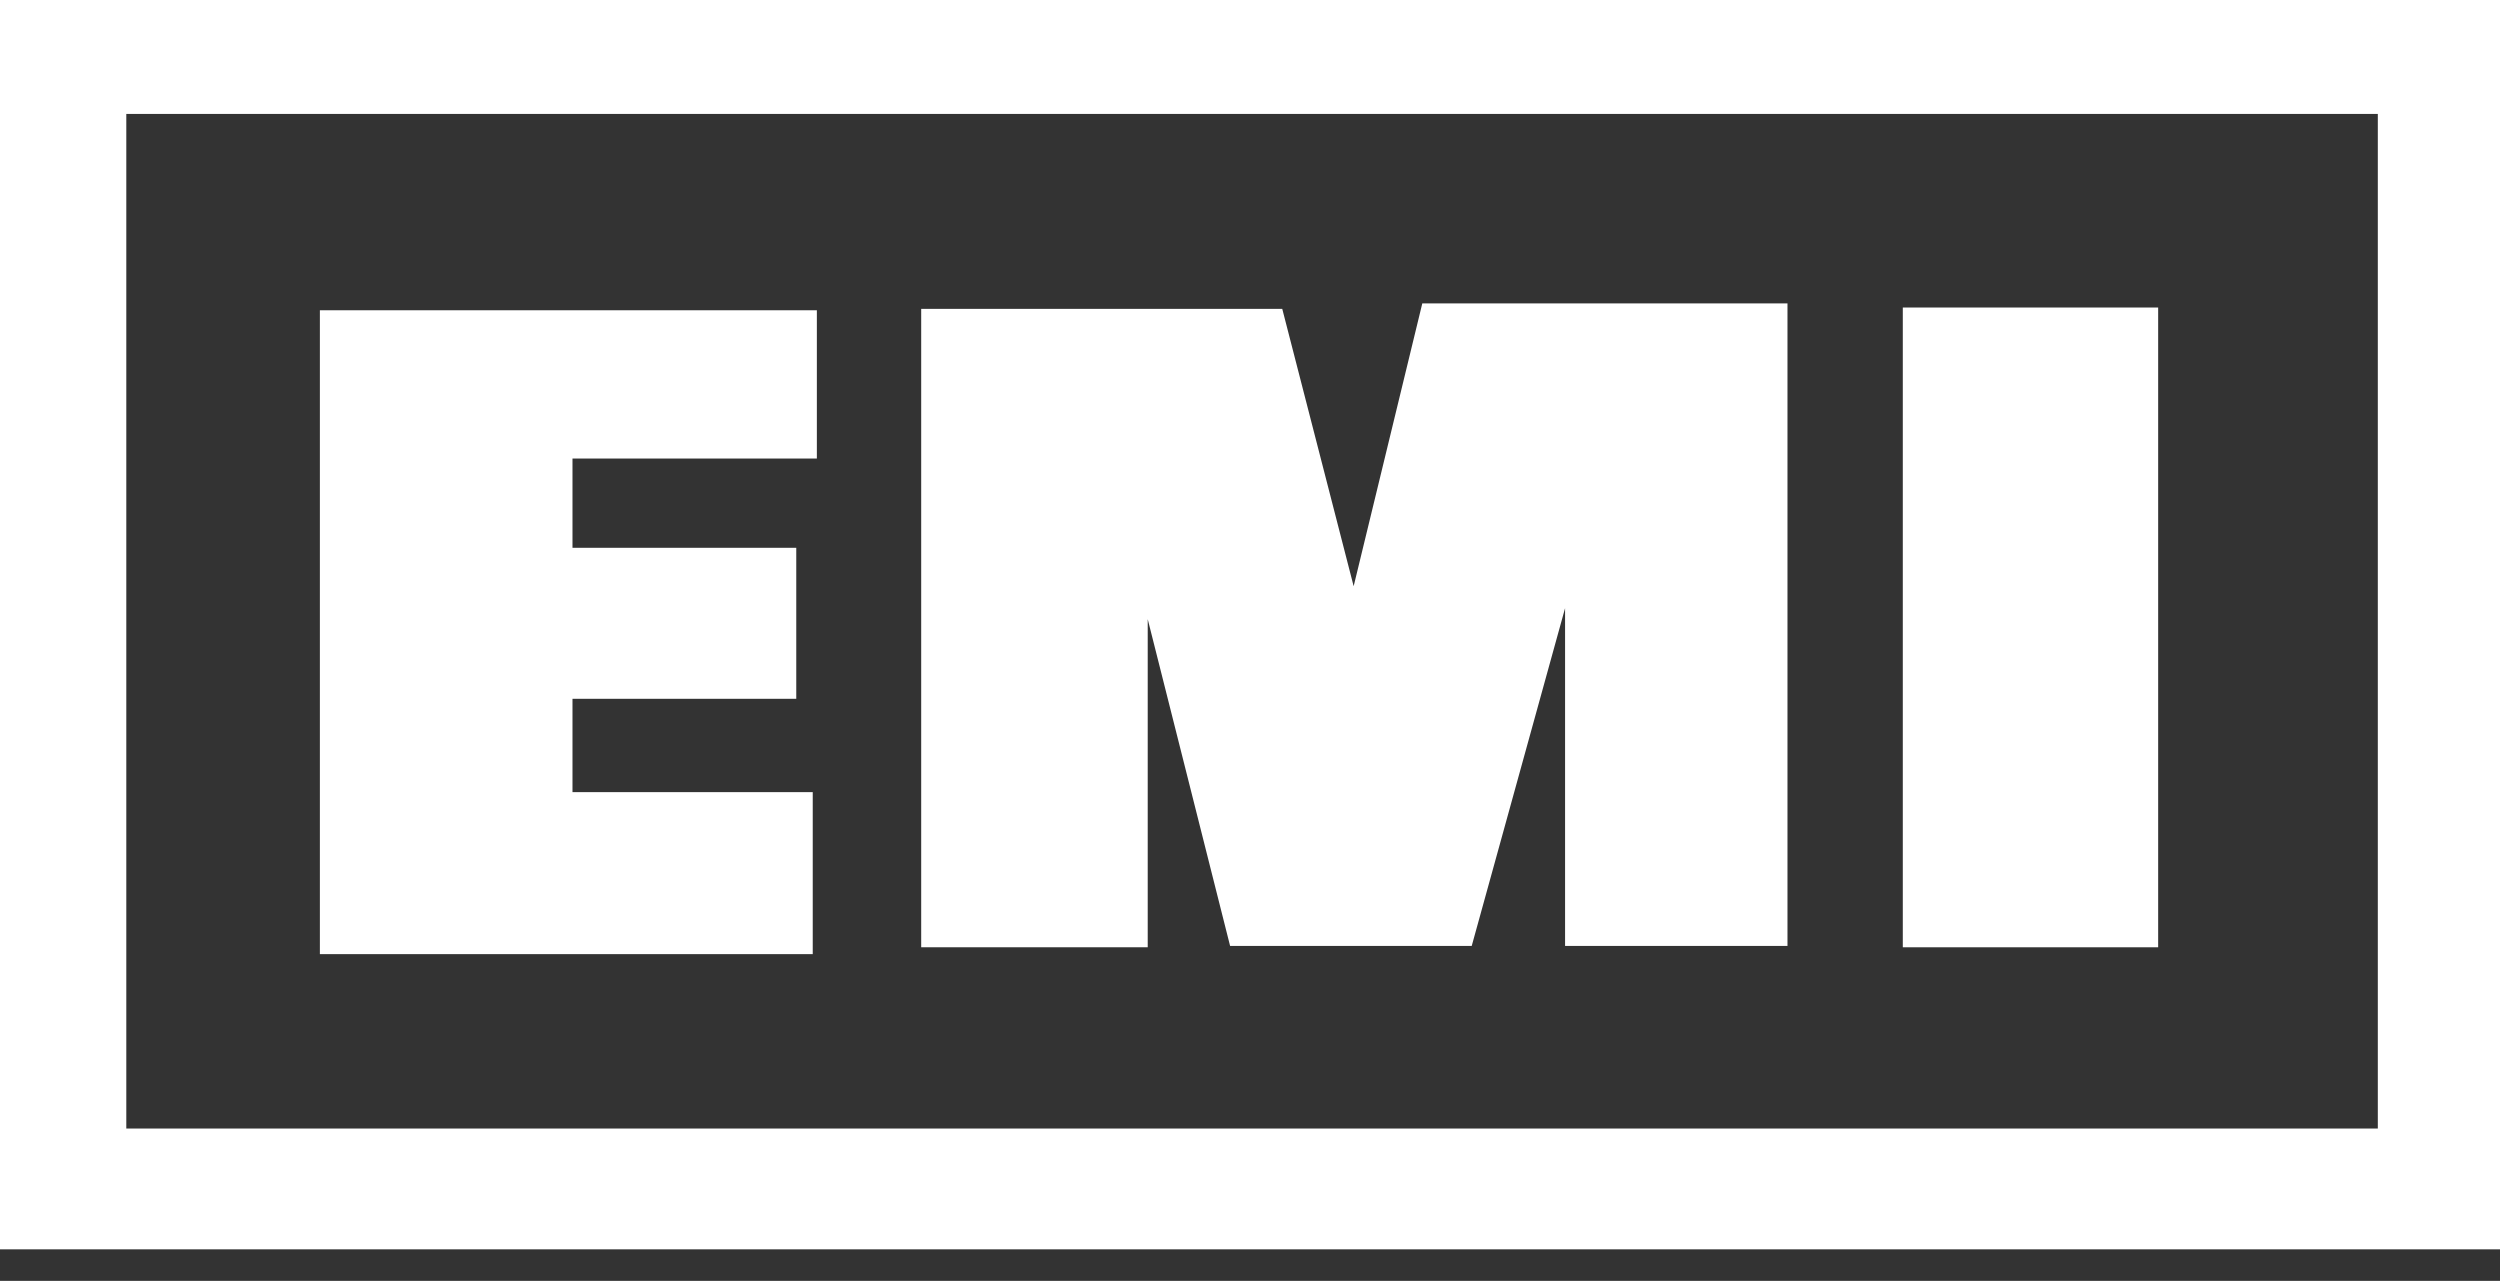 <?xml version="1.0" encoding="utf-8"?>
<!-- Generator: Adobe Illustrator 27.8.1, SVG Export Plug-In . SVG Version: 6.00 Build 0)  -->
<svg version="1.1" id="Layer_1" xmlns="http://www.w3.org/2000/svg" xmlns:xlink="http://www.w3.org/1999/xlink" x="0px" y="0px"
	 viewBox="0 0 182.1 93.3" style="enable-background:new 0 0 182.1 93.3;" xml:space="preserve">
<rect x="0" y="0" width="182.1" height="93.3" fill="#333333" stroke="none"/>
<style type="text/css">
	.st0{fill-rule:evenodd;clip-rule:evenodd;fill:#FFFFFF;}
</style>
<g id="Grupo_3506" transform="translate(0)">
	<path id="Trazado_6260" class="st0" d="M0,0v91h182.1V0H0z M173.2,82.2H9.2V8.3h164V82.2z"/>
	<path id="Trazado_6261" class="st0" d="M157.2,22.4h-18.6V69h18.6V22.4z"/>
	<path id="Trazado_6262" class="st0" d="M83.6,45.1l6,23.8h17.6l6.8-24.6v24.6h16.2V22.1h-26.6l-5,20.6l-5.2-20.2H67.1V69h16.5V45.1
		L83.6,45.1z"/>
	<path id="Trazado_6263" class="st0" d="M59.2,57.7H41.7v-6.8H58v-11H41.7v-6.5h17.8V22.6H23.3v46.9h35.9V57.7L59.2,57.7z"/>
</g>
</svg>
